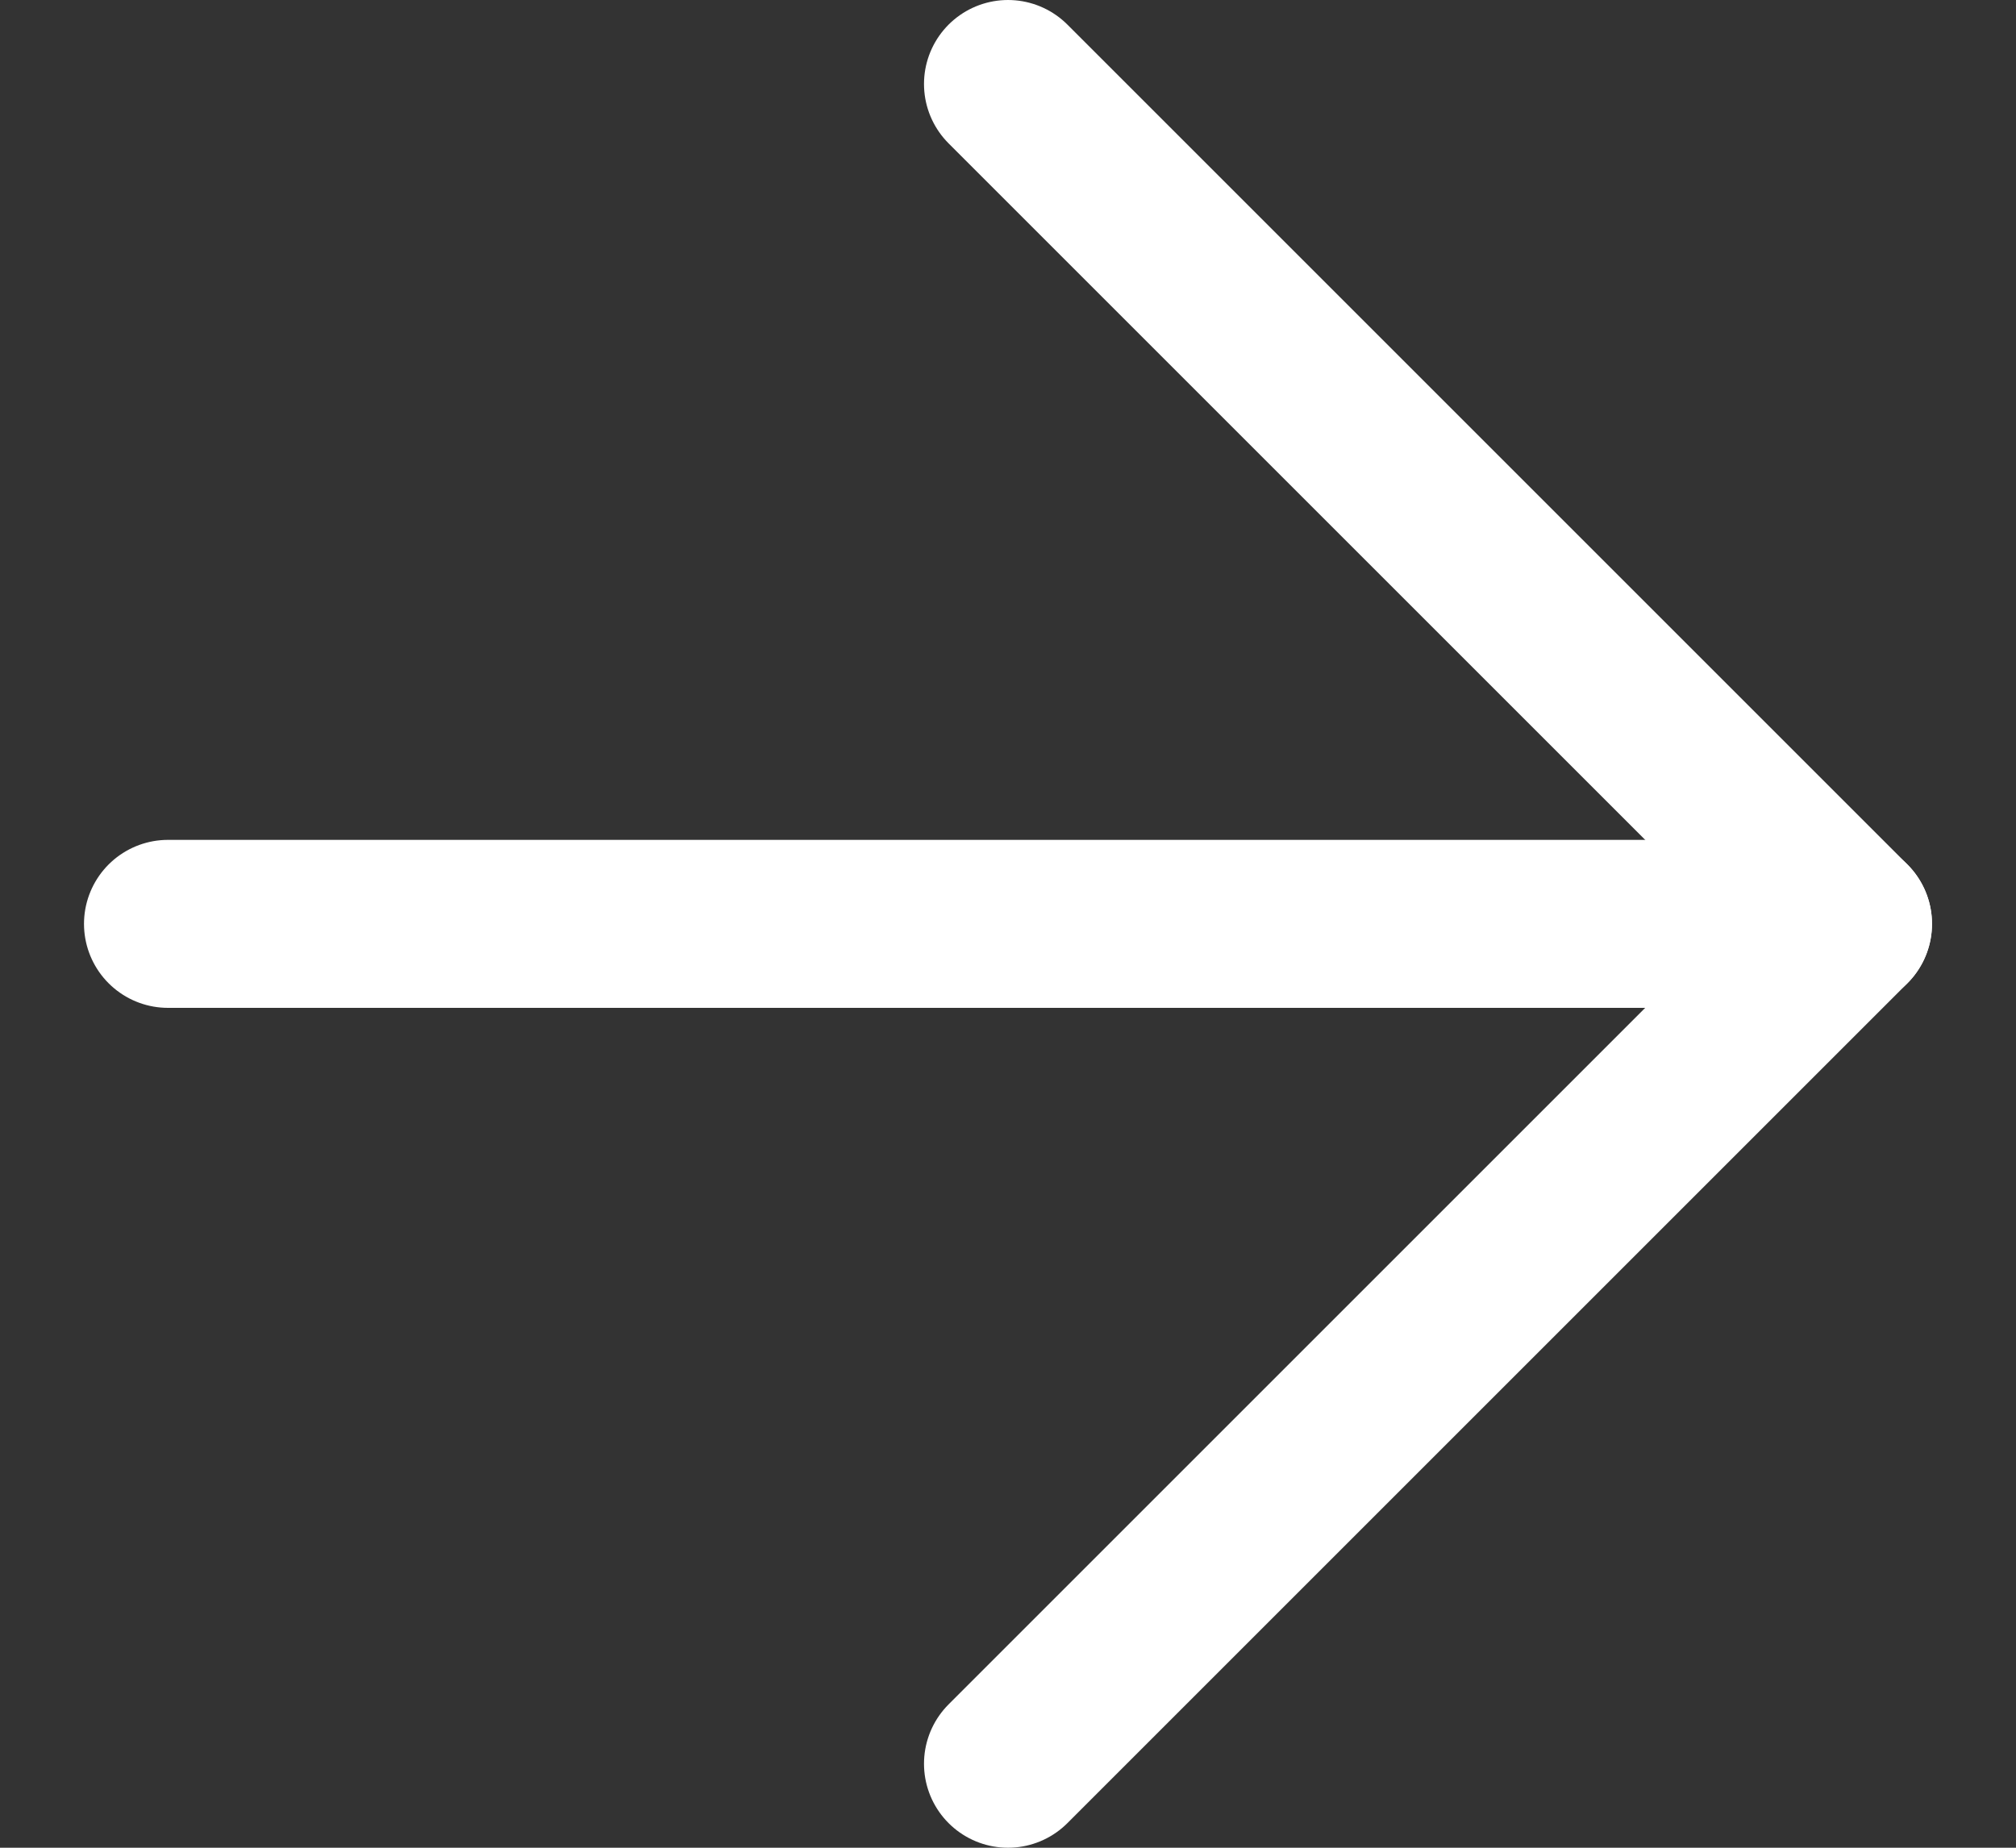 <svg width="12" height="11" viewBox="0 0 12 11" fill="none" xmlns="http://www.w3.org/2000/svg">
<rect x="0" y="0" width="12" height="11" fill="#333333" stroke="none"/>
<g id="Group 212">
<path id="Vector" d="M1 5.5H11" stroke="white" stroke-linecap="round" stroke-linejoin="round"/>
<path id="Vector_2" d="M6 0.5L11 5.5L6 10.5" stroke="white" stroke-linecap="round" stroke-linejoin="round"/>
</g>
</svg>
